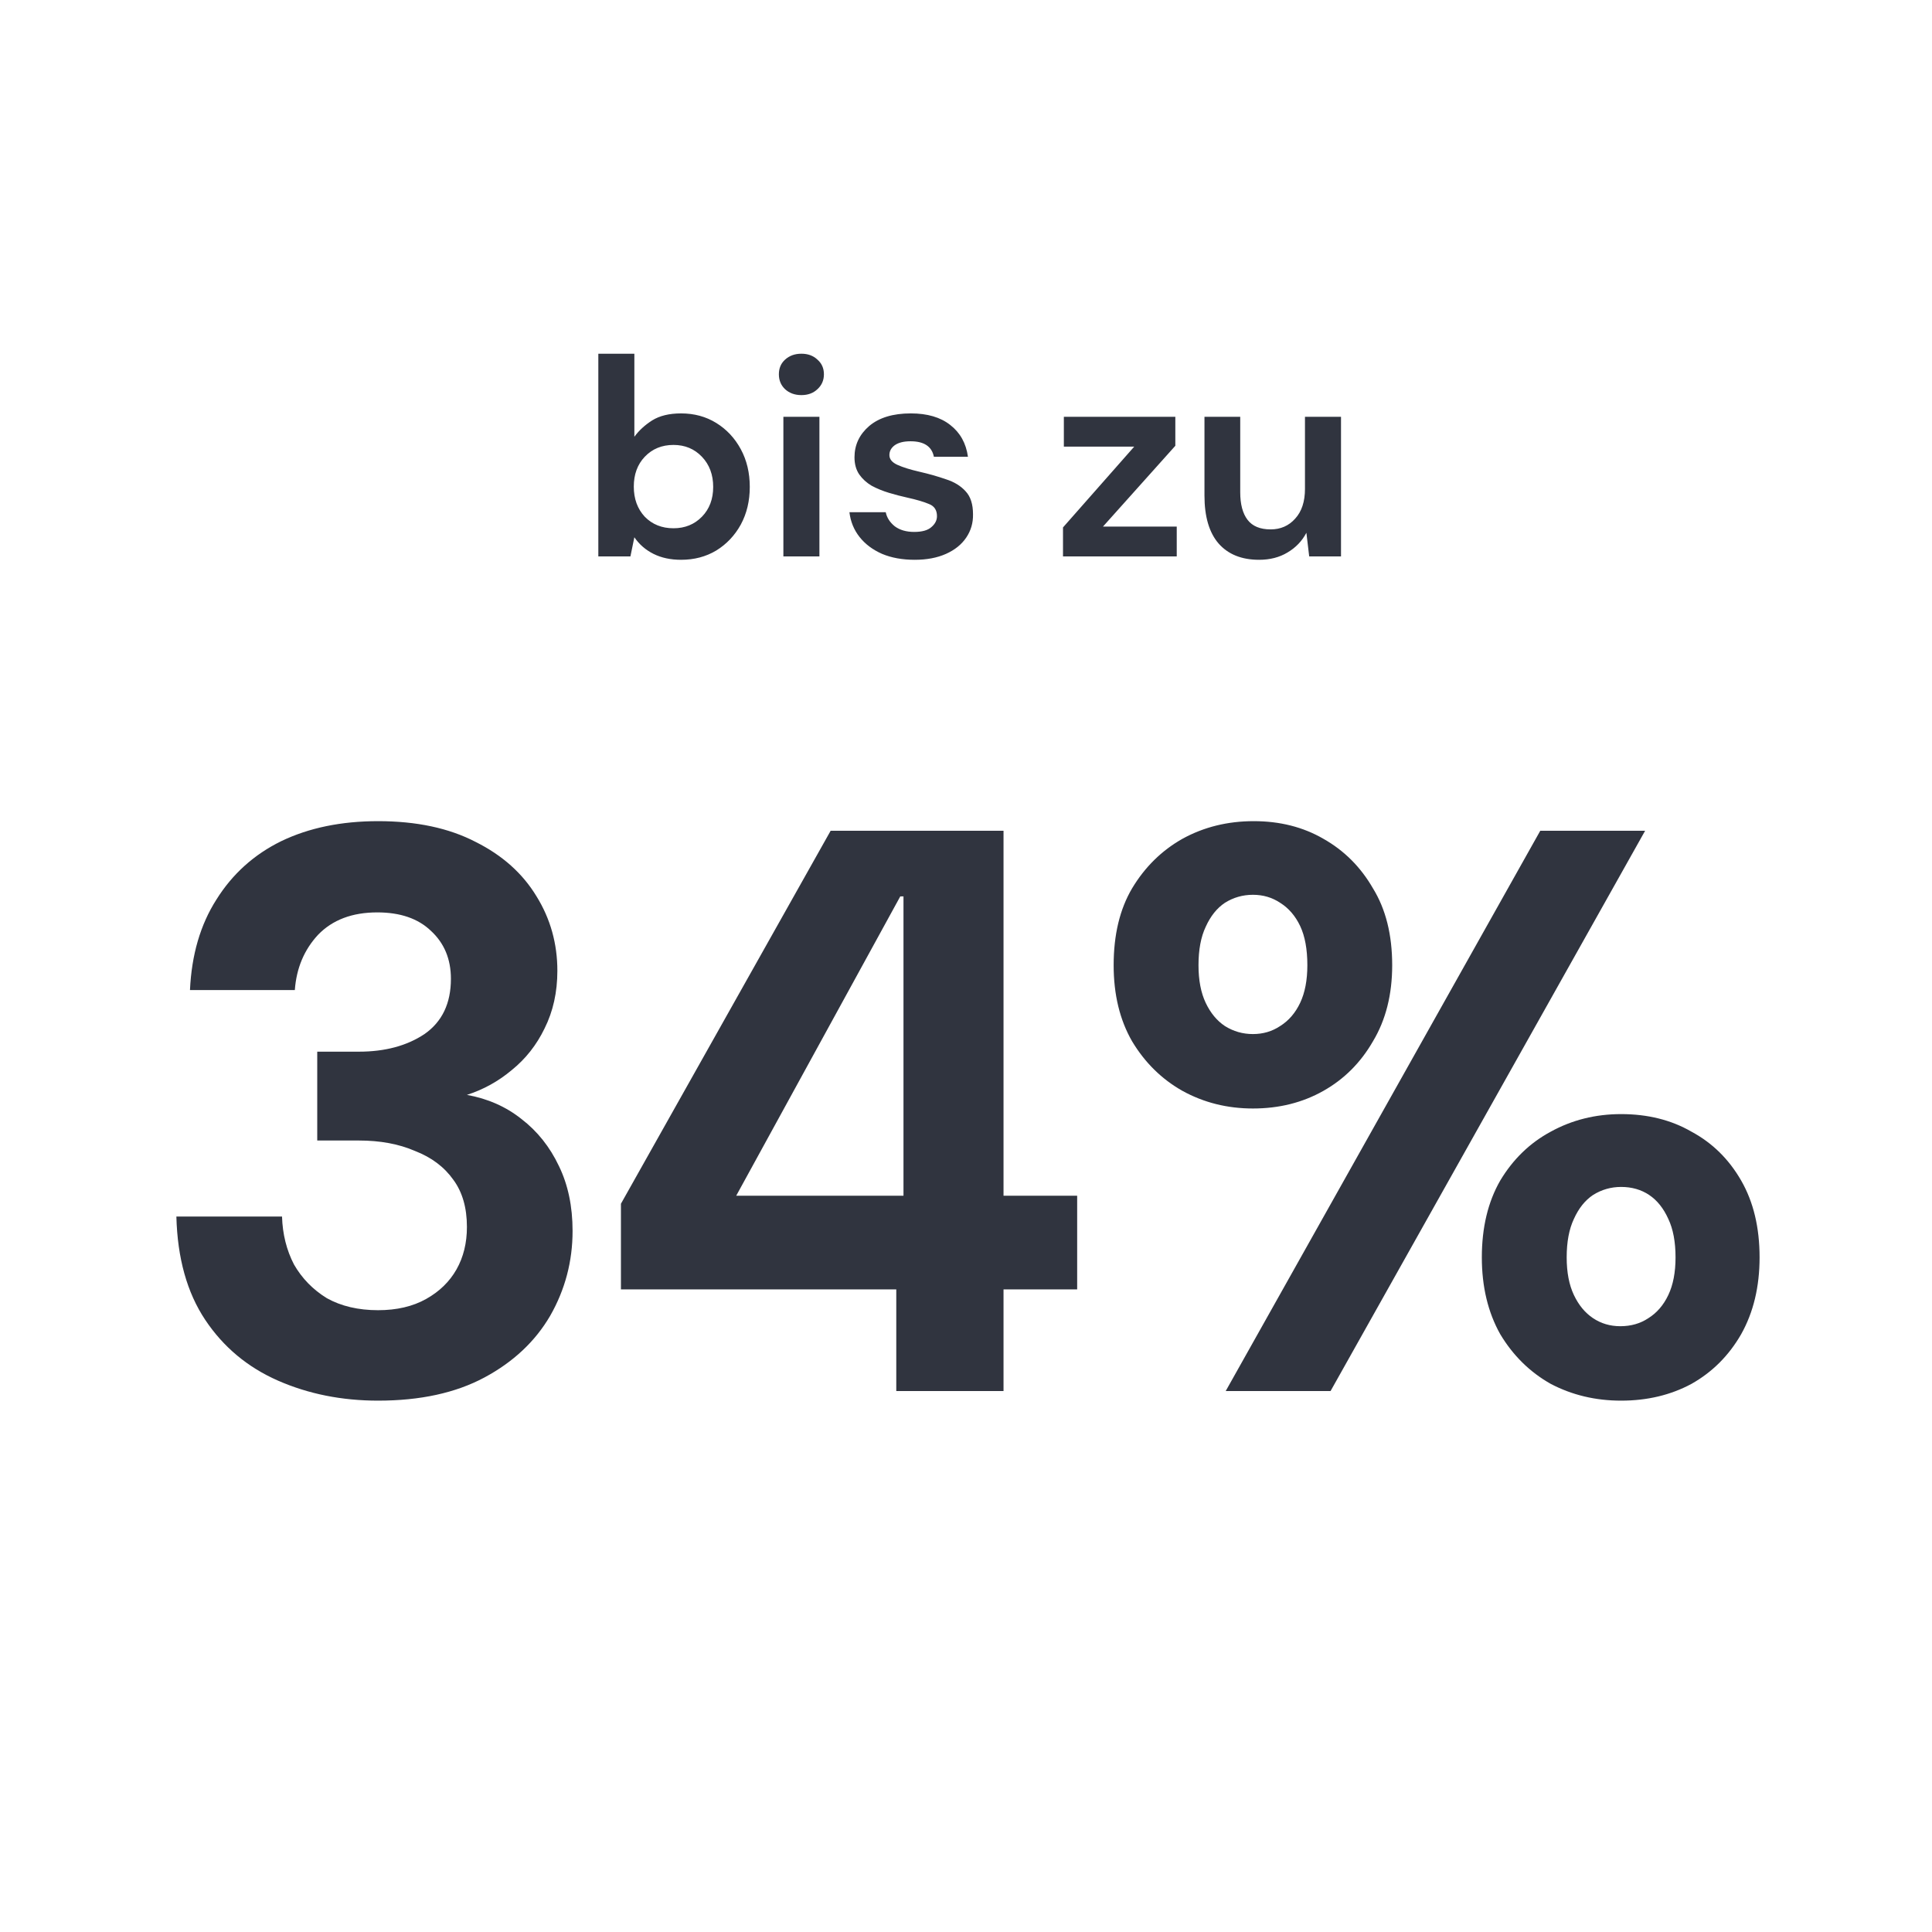 <?xml version="1.0" encoding="UTF-8"?> <svg xmlns="http://www.w3.org/2000/svg" width="250" height="250" viewBox="0 0 250 250" fill="none"><path d="M88.133 72.437C86.773 72.437 85.583 72.182 84.563 71.672C83.543 71.162 82.717 70.446 82.086 69.523L81.576 72H77.423V45.771H82.086V56.518C82.668 55.716 83.433 55.012 84.381 54.405C85.352 53.798 86.603 53.494 88.133 53.494C89.833 53.494 91.351 53.907 92.686 54.733C94.022 55.559 95.079 56.688 95.856 58.121C96.633 59.554 97.021 61.181 97.021 63.002C97.021 64.824 96.633 66.451 95.856 67.884C95.079 69.292 94.022 70.409 92.686 71.235C91.351 72.036 89.833 72.437 88.133 72.437ZM87.149 68.357C88.631 68.357 89.857 67.859 90.829 66.864C91.8 65.868 92.286 64.581 92.286 63.002C92.286 61.424 91.8 60.124 90.829 59.104C89.857 58.084 88.631 57.574 87.149 57.574C85.644 57.574 84.405 58.084 83.433 59.104C82.486 60.1 82.013 61.387 82.013 62.966C82.013 64.544 82.486 65.844 83.433 66.864C84.405 67.859 85.644 68.357 87.149 68.357ZM103.7 51.126C102.85 51.126 102.146 50.871 101.587 50.361C101.053 49.851 100.786 49.208 100.786 48.431C100.786 47.654 101.053 47.022 101.587 46.536C102.146 46.026 102.85 45.771 103.7 45.771C104.55 45.771 105.242 46.026 105.777 46.536C106.335 47.022 106.615 47.654 106.615 48.431C106.615 49.208 106.335 49.851 105.777 50.361C105.242 50.871 104.55 51.126 103.7 51.126ZM101.369 72V53.931H106.032V72H101.369ZM118.367 72.437C116.764 72.437 115.355 72.182 114.141 71.672C112.927 71.138 111.955 70.409 111.227 69.486C110.498 68.564 110.061 67.495 109.915 66.281H114.614C114.76 66.985 115.149 67.592 115.78 68.102C116.436 68.588 117.274 68.831 118.294 68.831C119.314 68.831 120.054 68.624 120.516 68.211C121.002 67.799 121.244 67.325 121.244 66.791C121.244 66.014 120.904 65.491 120.224 65.224C119.544 64.933 118.597 64.654 117.383 64.386C116.606 64.216 115.817 64.01 115.015 63.767C114.214 63.524 113.473 63.221 112.793 62.856C112.137 62.468 111.603 61.982 111.19 61.399C110.777 60.792 110.571 60.051 110.571 59.177C110.571 57.574 111.202 56.226 112.465 55.134C113.752 54.041 115.549 53.494 117.857 53.494C119.994 53.494 121.694 53.992 122.957 54.988C124.244 55.984 125.009 57.356 125.252 59.104H120.844C120.577 57.769 119.569 57.101 117.82 57.101C116.946 57.101 116.266 57.271 115.78 57.611C115.319 57.951 115.088 58.376 115.088 58.886C115.088 59.42 115.44 59.845 116.144 60.161C116.849 60.476 117.784 60.768 118.949 61.035C120.212 61.326 121.366 61.654 122.41 62.019C123.479 62.359 124.329 62.881 124.96 63.585C125.592 64.265 125.907 65.249 125.907 66.536C125.932 67.653 125.64 68.661 125.033 69.559C124.426 70.458 123.552 71.162 122.41 71.672C121.269 72.182 119.921 72.437 118.367 72.437ZM137.552 72V68.248L146.769 57.793H137.662V53.931H152.087V57.684L142.725 68.139H152.27V72H137.552ZM162.926 72.437C160.667 72.437 158.918 71.733 157.68 70.324C156.466 68.916 155.858 66.851 155.858 64.131V53.931H160.485V63.694C160.485 65.249 160.801 66.439 161.432 67.264C162.063 68.09 163.059 68.503 164.419 68.503C165.706 68.503 166.763 68.041 167.588 67.119C168.438 66.196 168.863 64.909 168.863 63.257V53.931H173.526V72H169.41L169.046 68.94C168.487 70.009 167.673 70.859 166.605 71.49C165.561 72.121 164.334 72.437 162.926 72.437Z" fill="#30343F"></path><path d="M48.923 181.243C44.227 181.243 39.912 180.38 35.976 178.654C32.041 176.927 28.899 174.304 26.551 170.782C24.204 167.261 22.961 162.807 22.823 157.421H36.494C36.563 159.7 37.081 161.771 38.048 163.636C39.083 165.431 40.499 166.881 42.294 167.986C44.158 169.021 46.368 169.539 48.923 169.539C51.339 169.539 53.411 169.056 55.137 168.089C56.863 167.123 58.175 165.845 59.073 164.257C59.97 162.669 60.419 160.839 60.419 158.768C60.419 156.282 59.832 154.245 58.658 152.657C57.485 151 55.828 149.757 53.687 148.929C51.615 148.031 49.199 147.582 46.437 147.582H41.051V136.086H46.437C49.82 136.086 52.651 135.326 54.93 133.807C57.208 132.219 58.348 129.837 58.348 126.661C58.348 124.106 57.485 122.035 55.758 120.446C54.101 118.858 51.788 118.064 48.819 118.064C45.574 118.064 43.019 119.031 41.155 120.964C39.36 122.898 38.358 125.28 38.151 128.111H24.583C24.791 123.554 25.93 119.652 28.001 116.407C30.073 113.093 32.869 110.573 36.391 108.846C39.981 107.12 44.158 106.257 48.923 106.257C53.894 106.257 58.106 107.155 61.558 108.95C65.011 110.676 67.635 113.024 69.43 115.993C71.225 118.893 72.123 122.104 72.123 125.625C72.123 128.387 71.57 130.873 70.466 133.082C69.43 135.223 68.014 137.018 66.219 138.468C64.493 139.918 62.56 140.988 60.419 141.679C63.112 142.162 65.46 143.198 67.462 144.786C69.533 146.374 71.156 148.411 72.33 150.896C73.504 153.313 74.091 156.11 74.091 159.286C74.091 163.221 73.124 166.881 71.191 170.264C69.257 173.579 66.426 176.237 62.698 178.239C58.969 180.242 54.377 181.243 48.923 181.243ZM115.978 180V166.846H80.349V155.764L107.485 107.5H129.856V154.729H139.385V166.846H129.856V180H115.978ZM95.264 154.729H116.91V115.993H116.496L95.264 154.729ZM158.606 180L199.31 107.5H212.878L172.174 180H158.606ZM209.771 181.243C206.456 181.243 203.418 180.518 200.656 179.068C197.964 177.549 195.789 175.408 194.131 172.646C192.543 169.815 191.749 166.501 191.749 162.704C191.749 158.837 192.543 155.523 194.131 152.761C195.789 149.999 197.964 147.893 200.656 146.443C203.418 144.924 206.456 144.164 209.771 144.164C213.223 144.164 216.261 144.924 218.885 146.443C221.578 147.893 223.718 149.999 225.306 152.761C226.895 155.523 227.689 158.837 227.689 162.704C227.689 166.501 226.895 169.815 225.306 172.646C223.718 175.408 221.578 177.549 218.885 179.068C216.192 180.518 213.154 181.243 209.771 181.243ZM209.667 171.611C211.048 171.611 212.256 171.265 213.292 170.575C214.397 169.885 215.26 168.883 215.881 167.571C216.503 166.26 216.814 164.637 216.814 162.704C216.814 160.701 216.503 159.044 215.881 157.732C215.26 156.351 214.431 155.315 213.396 154.625C212.36 153.935 211.152 153.589 209.771 153.589C208.459 153.589 207.251 153.935 206.146 154.625C205.11 155.315 204.281 156.351 203.66 157.732C203.039 159.044 202.728 160.701 202.728 162.704C202.728 164.637 203.039 166.26 203.66 167.571C204.281 168.883 205.11 169.885 206.146 170.575C207.181 171.265 208.355 171.611 209.667 171.611ZM162.128 143.439C158.814 143.439 155.775 142.68 153.014 141.161C150.321 139.642 148.146 137.501 146.489 134.739C144.9 131.977 144.106 128.698 144.106 124.9C144.106 120.964 144.9 117.65 146.489 114.957C148.146 112.195 150.321 110.055 153.014 108.536C155.775 107.017 158.848 106.257 162.231 106.257C165.615 106.257 168.618 107.017 171.242 108.536C173.935 110.055 176.075 112.195 177.664 114.957C179.321 117.65 180.149 120.964 180.149 124.9C180.149 128.698 179.321 131.977 177.664 134.739C176.075 137.501 173.935 139.642 171.242 141.161C168.549 142.68 165.511 143.439 162.128 143.439ZM162.128 133.807C163.44 133.807 164.614 133.462 165.649 132.771C166.754 132.081 167.617 131.08 168.239 129.768C168.86 128.456 169.171 126.833 169.171 124.9C169.171 122.829 168.86 121.137 168.239 119.825C167.617 118.513 166.754 117.512 165.649 116.821C164.614 116.131 163.44 115.786 162.128 115.786C160.816 115.786 159.608 116.131 158.503 116.821C157.467 117.512 156.639 118.548 156.017 119.929C155.396 121.24 155.085 122.898 155.085 124.9C155.085 126.833 155.396 128.456 156.017 129.768C156.639 131.08 157.467 132.081 158.503 132.771C159.608 133.462 160.816 133.807 162.128 133.807Z" fill="#30343F"></path></svg> 